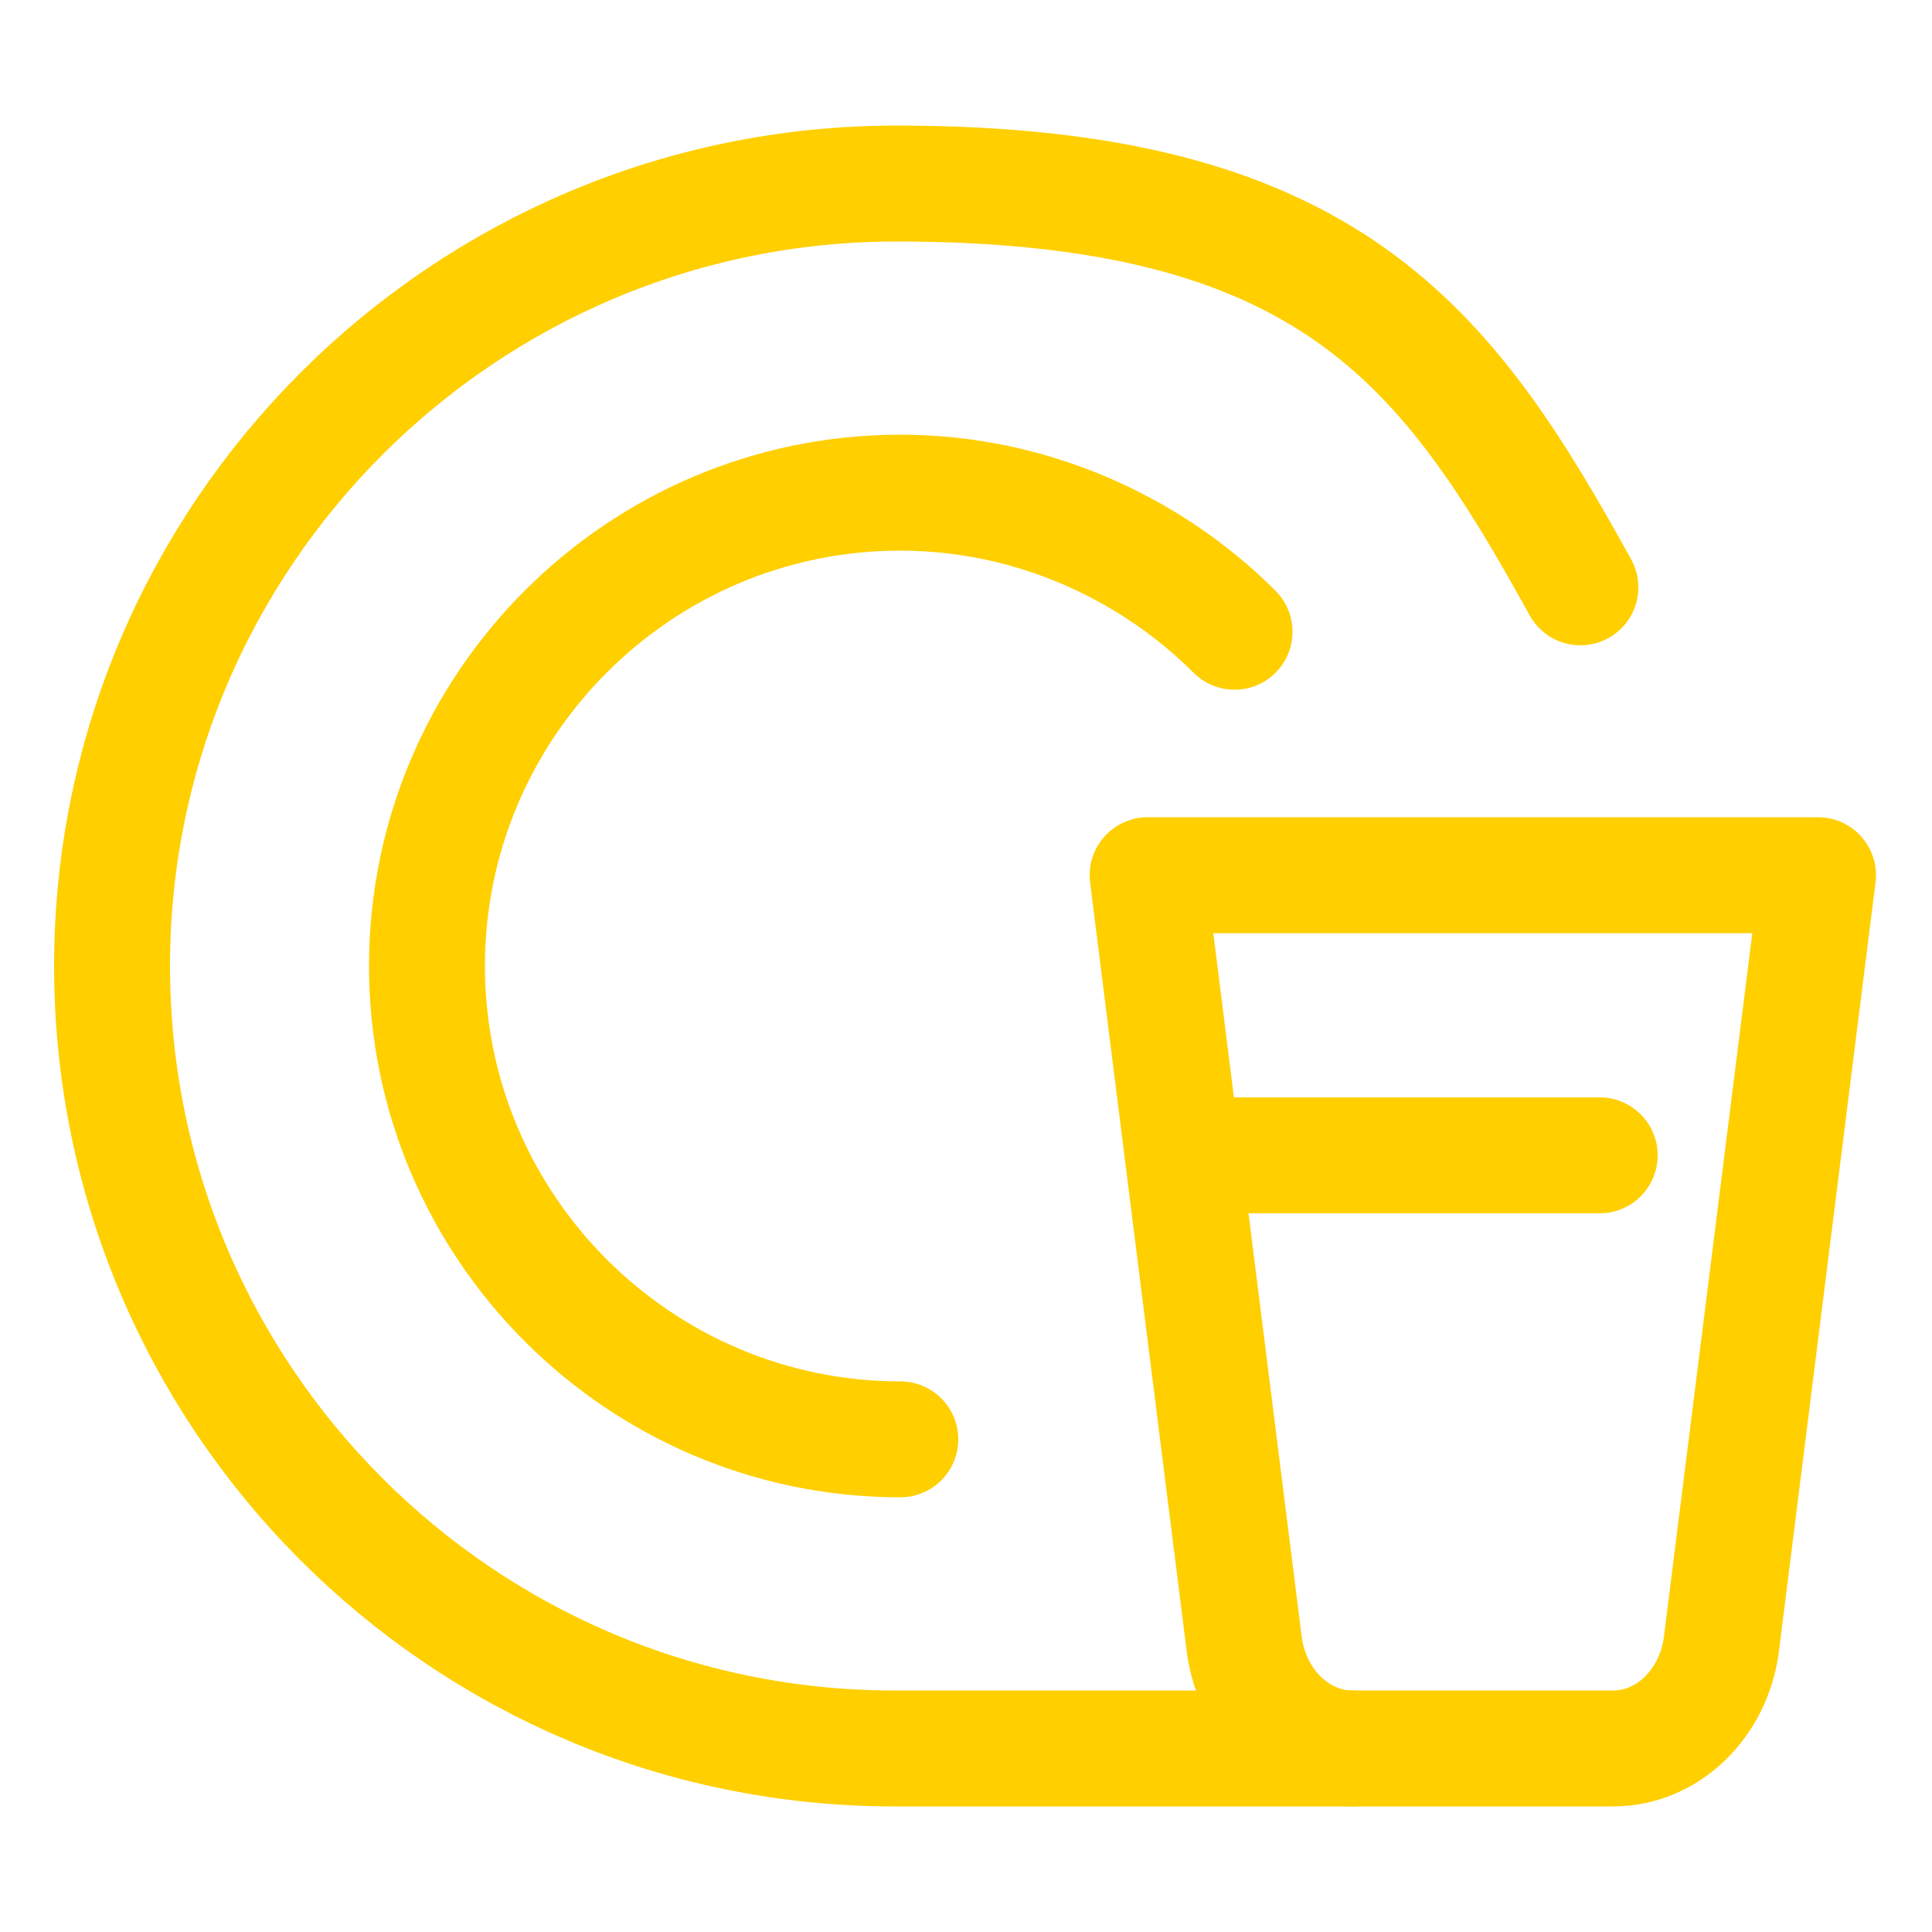 <?xml version="1.0" encoding="UTF-8"?>
<svg id="Layer_1" xmlns="http://www.w3.org/2000/svg" version="1.1" viewBox="0 0 100 100">
  <!-- Generator: Adobe Illustrator 29.5.1, SVG Export Plug-In . SVG Version: 2.1.0 Build 141)  -->
  <defs>
    <style>
      .st0 {
        fill: none;
        stroke: #ffcf00;
        stroke-linecap: round;
        stroke-linejoin: round;
        stroke-width: 6px;
      }
    </style>
  </defs>
  <path class="st0" d="M70,90.5h-23.7c-22.4,0-40.5-18.2-40.5-40.5S24,9.5,46.4,9.5s28.5,8.4,35.4,20.9"/>
  <path class="st0" d="M59.4,45.3l5,39.8c.4,3.1,2.8,5.4,5.6,5.4h13.5c2.8,0,5.2-2.3,5.6-5.4l5-39.8h-34.7Z"/>
  <line class="st0" x1="61.4" y1="59.8" x2="82.8" y2="59.8"/>
  <path class="st0" d="M63.9,32.7c-4.4-4.4-10.6-7.2-17.3-7.2-13.5,0-24.5,11-24.5,24.5s11,24.5,24.5,24.5"/>
</svg>